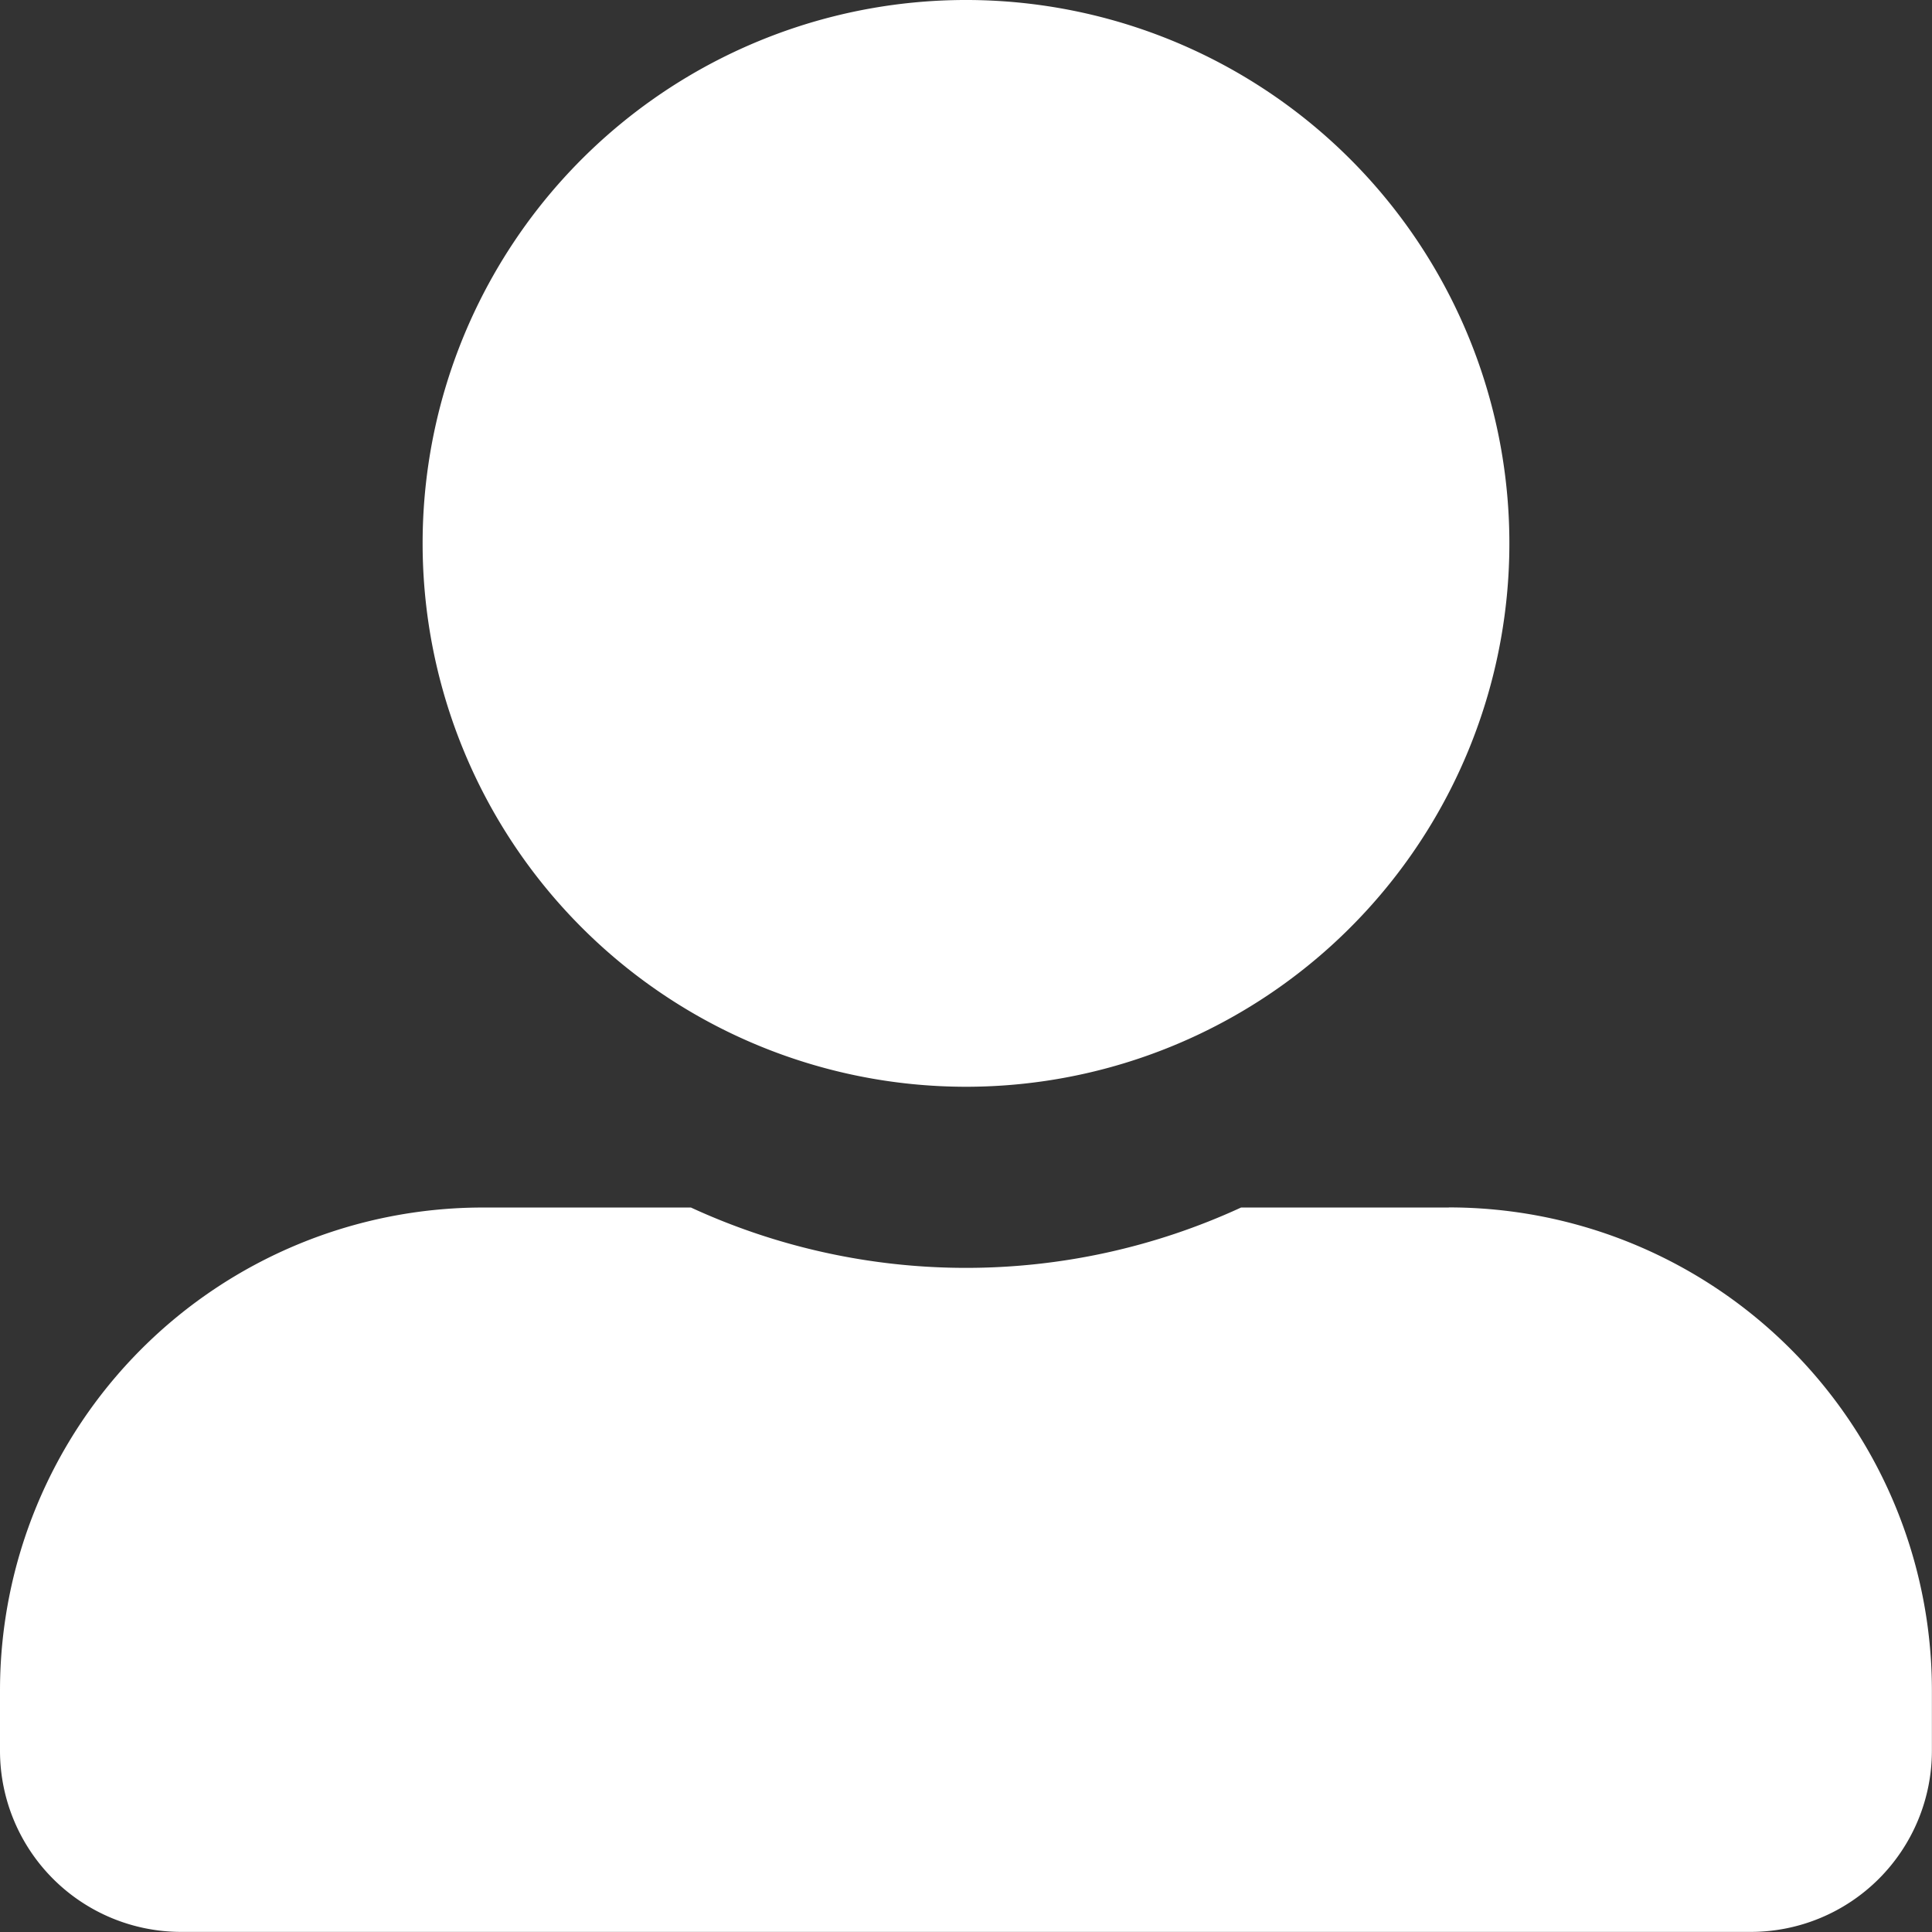 <svg xmlns="http://www.w3.org/2000/svg" width="19.406" height="19.406" viewBox="0 0 19.406 19.406"><rect x="0" y="0" width="19.406" height="19.406" fill="#333333" stroke="none"/><defs><style>.a{fill:#fff;}</style></defs><path class="a" d="M9.7,10.916A5.458,5.458,0,1,0,4.245,5.458,5.459,5.459,0,0,0,9.7,10.916Zm4.851,1.213H12.466a6.6,6.6,0,0,1-5.526,0H4.851A4.851,4.851,0,0,0,0,16.98v.606a1.82,1.82,0,0,0,1.819,1.819H17.586a1.82,1.82,0,0,0,1.819-1.819V16.98A4.851,4.851,0,0,0,14.554,12.128Z"/></svg>